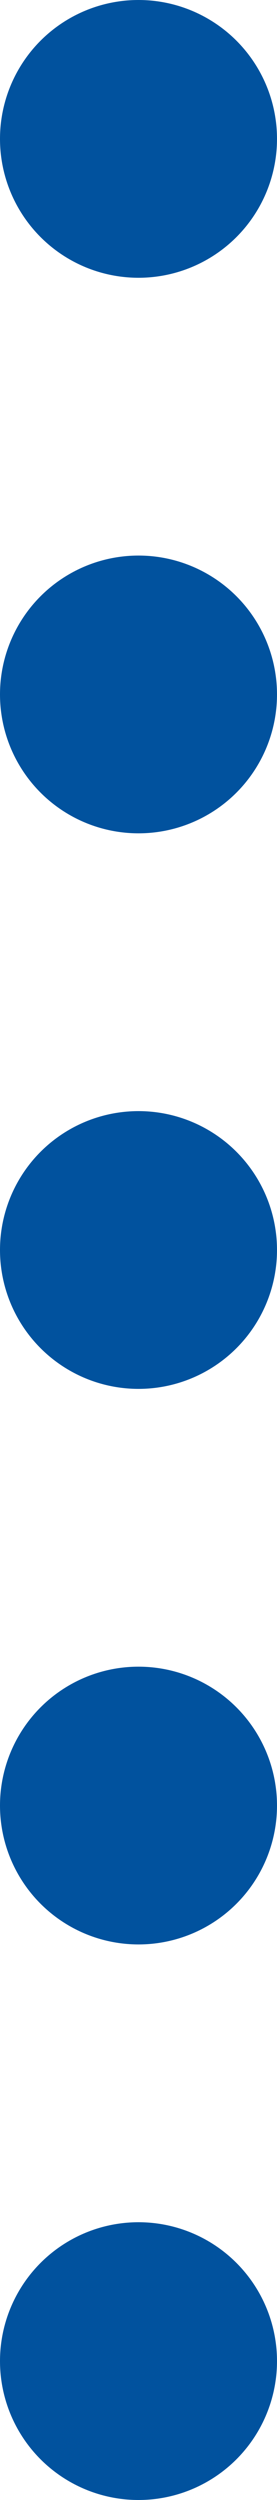 <svg xmlns="http://www.w3.org/2000/svg" width="6" height="54" viewBox="0 0 6 54">
  <g id="puntini" transform="translate(-1342 -3604)">
    <g id="Raggruppa_6859" data-name="Raggruppa 6859" transform="translate(-98 -1451)">
      <circle id="Ellisse_106" data-name="Ellisse 106" cx="3" cy="3" r="3" transform="translate(1440 5055)" fill="#01529e"/>
      <circle id="Ellisse_107" data-name="Ellisse 107" cx="3" cy="3" r="3" transform="translate(1440 5067)" fill="#01529e"/>
      <circle id="Ellisse_108" data-name="Ellisse 108" cx="3" cy="3" r="3" transform="translate(1440 5079)" fill="#01529e"/>
      <circle id="Ellisse_109" data-name="Ellisse 109" cx="3" cy="3" r="3" transform="translate(1440 5091)" fill="#01529e"/>
      <circle id="Ellisse_110" data-name="Ellisse 110" cx="3" cy="3" r="3" transform="translate(1440 5103)" fill="#01529e"/>
    </g>
  </g>
</svg>

